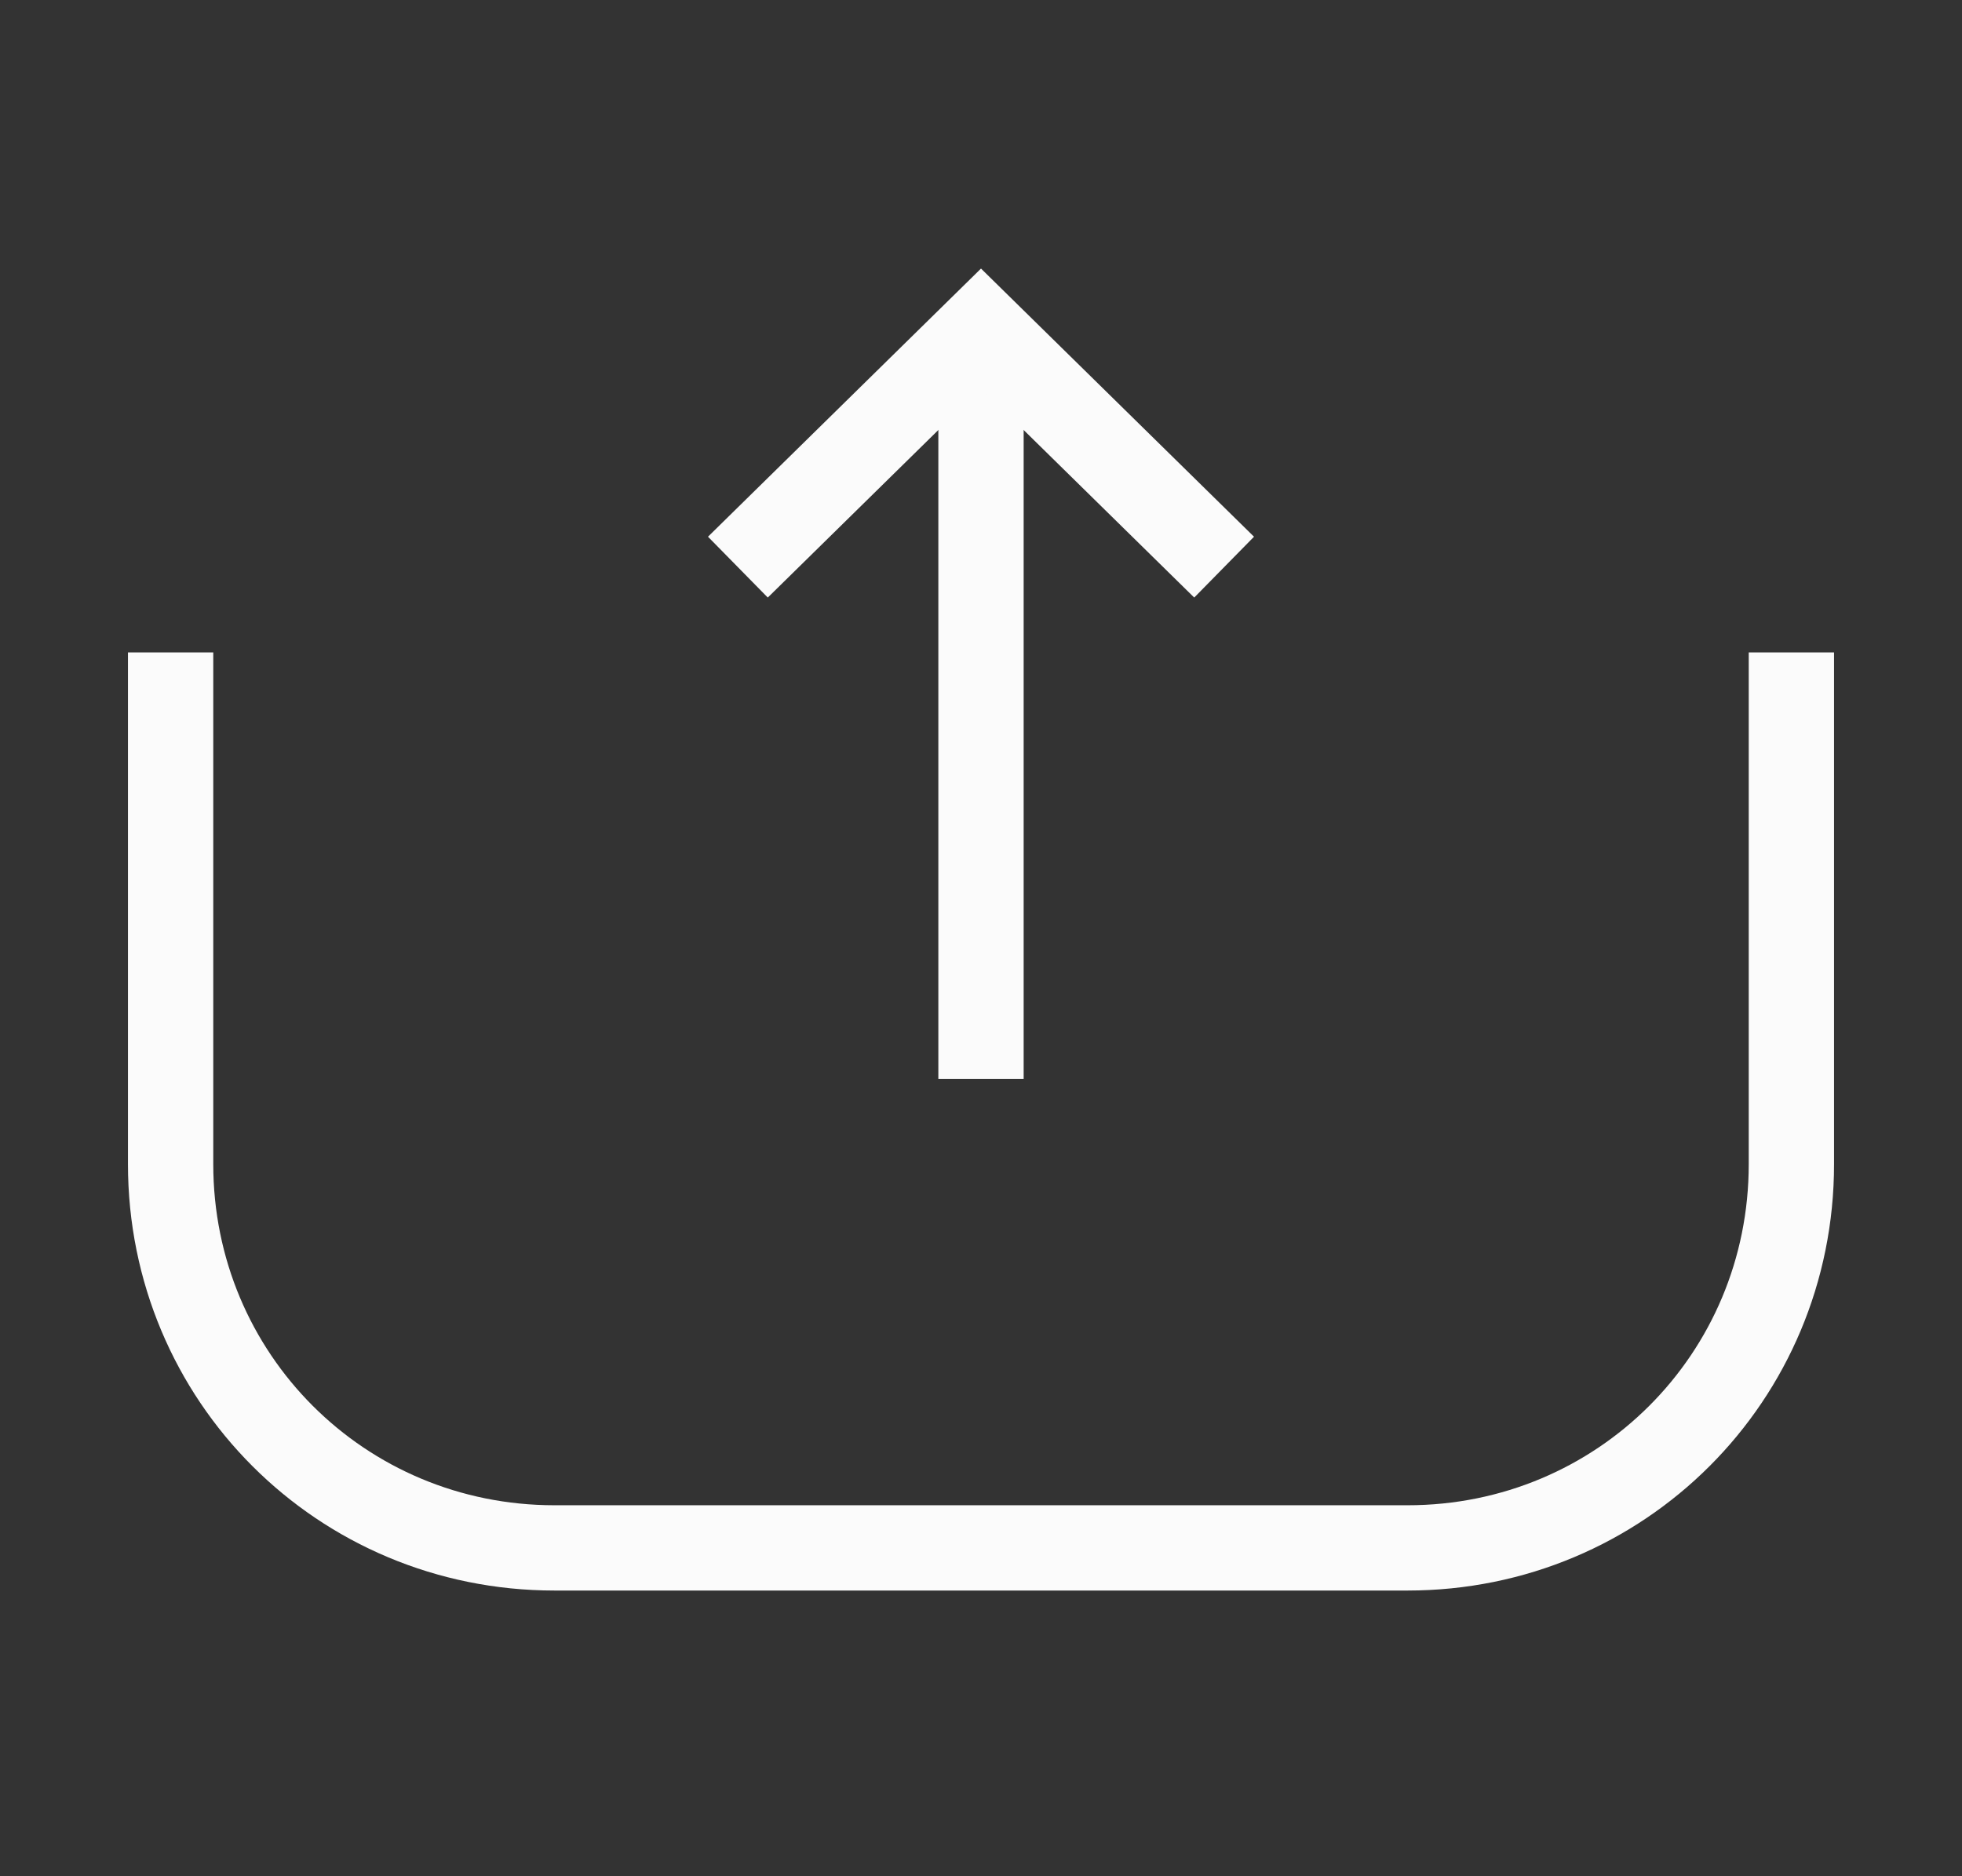 <?xml version="1.0" encoding="utf-8"?>
<!-- Generator: Adobe Illustrator 22.1.0, SVG Export Plug-In . SVG Version: 6.00 Build 0)  -->
<svg version="1.1" id="Capa_1" xmlns="http://www.w3.org/2000/svg" xmlns:xlink="http://www.w3.org/1999/xlink" x="0px" y="0px"
	 viewBox="0 0 46 44" style="enable-background:new 0 0 46 44;" xml:space="preserve">
<rect x="0" y="0" width="46" height="44" fill="#333333" stroke="none"/>
<style type="text/css">
	.st0{fill:none;stroke:#FBFBFB;stroke-width:2;stroke-miterlimit:10;}
</style>
<title>Home KYB</title>
<g id="Icono_de_cerrar_sesión">
	<path class="st0" d="M42,15.3v12c0,5-4,9-9,9c0,0,0,0,0,0H13c-5,0-9-4-9-9l0,0v-12"/>
	<line class="st0" x1="23" y1="25.3" x2="23" y2="8.3"/>
	<polyline class="st0" points="17.3,13.3 23,7.7 28.7,13.3 	"/>
</g>
</svg>
